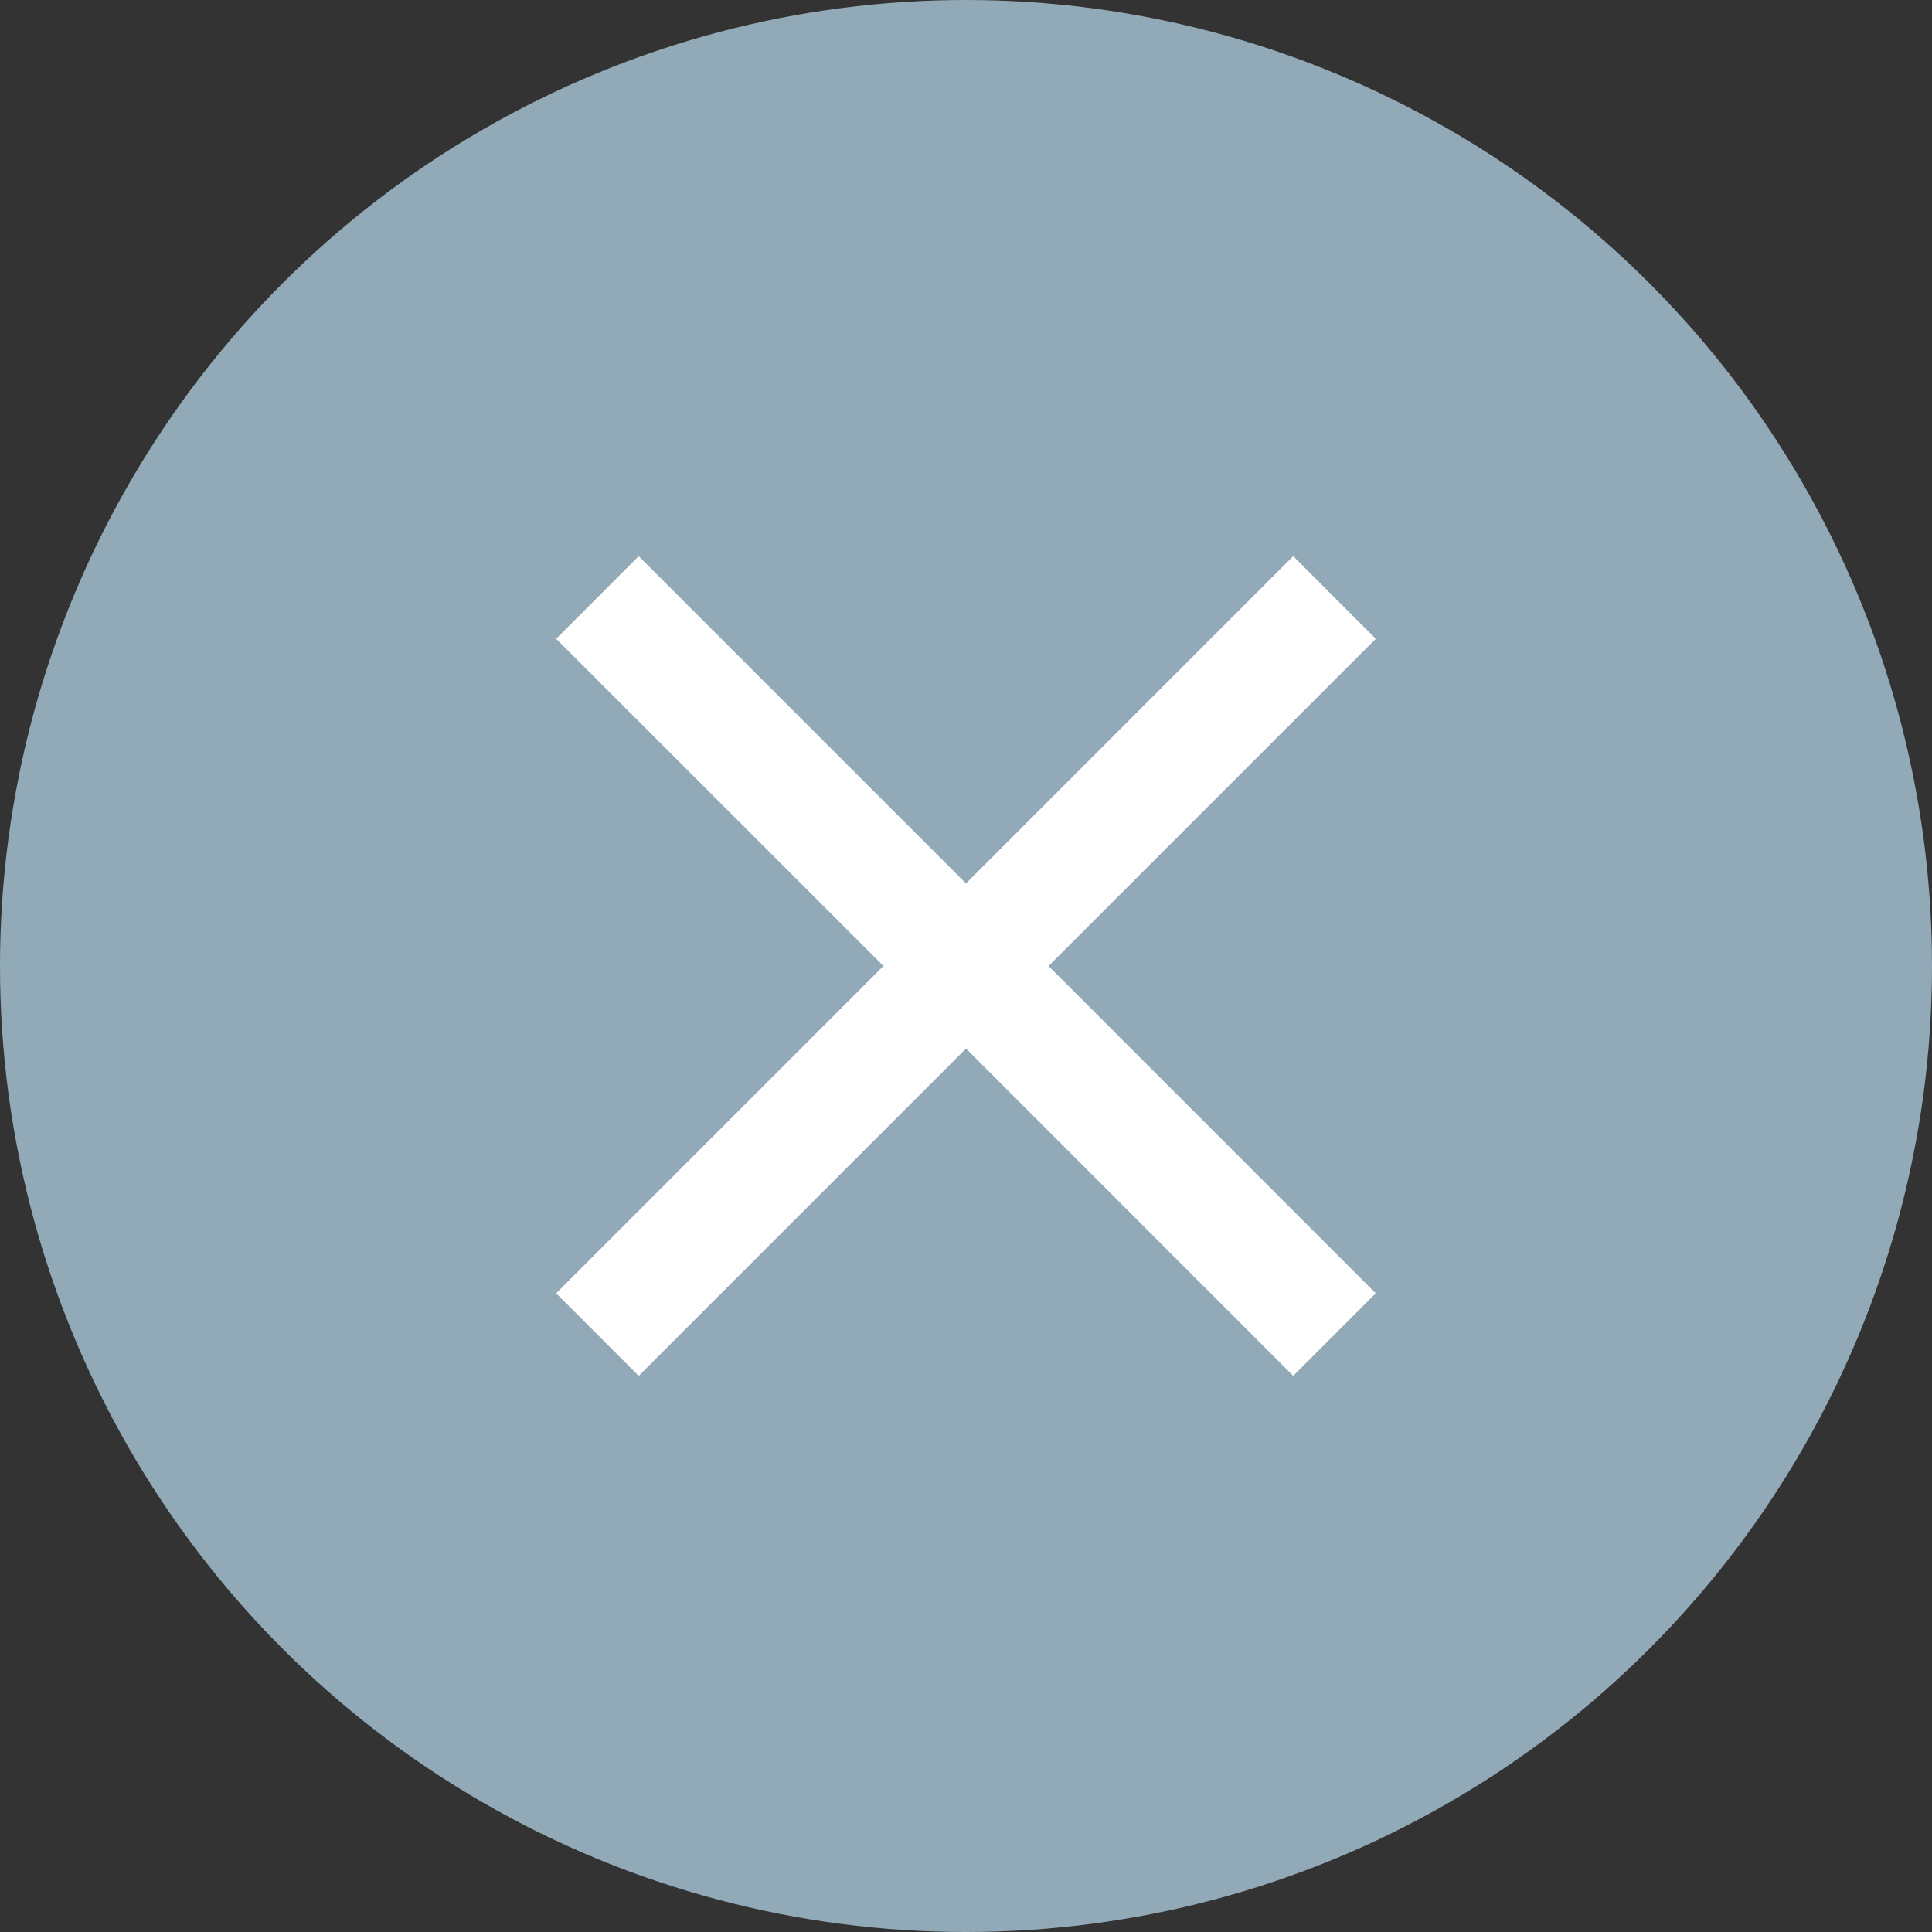 <?xml version="1.0" encoding="UTF-8"?>
<svg xmlns="http://www.w3.org/2000/svg" width="22" height="22" viewBox="0 0 22 22" fill="none">
  <rect x="0" y="0" width="22" height="22" fill="#333333" stroke="none"/>
  <circle cx="11" cy="11" r="11" fill="#92AAB7"></circle>
  <path d="M15.666 7.274L14.726 6.333L11 10.06L7.273 6.333L6.333 7.274L10.06 11L6.333 14.727L7.273 15.667L11 11.94L14.726 15.667L15.666 14.727L11.94 11L15.666 7.274Z" fill="white"></path>
</svg>
